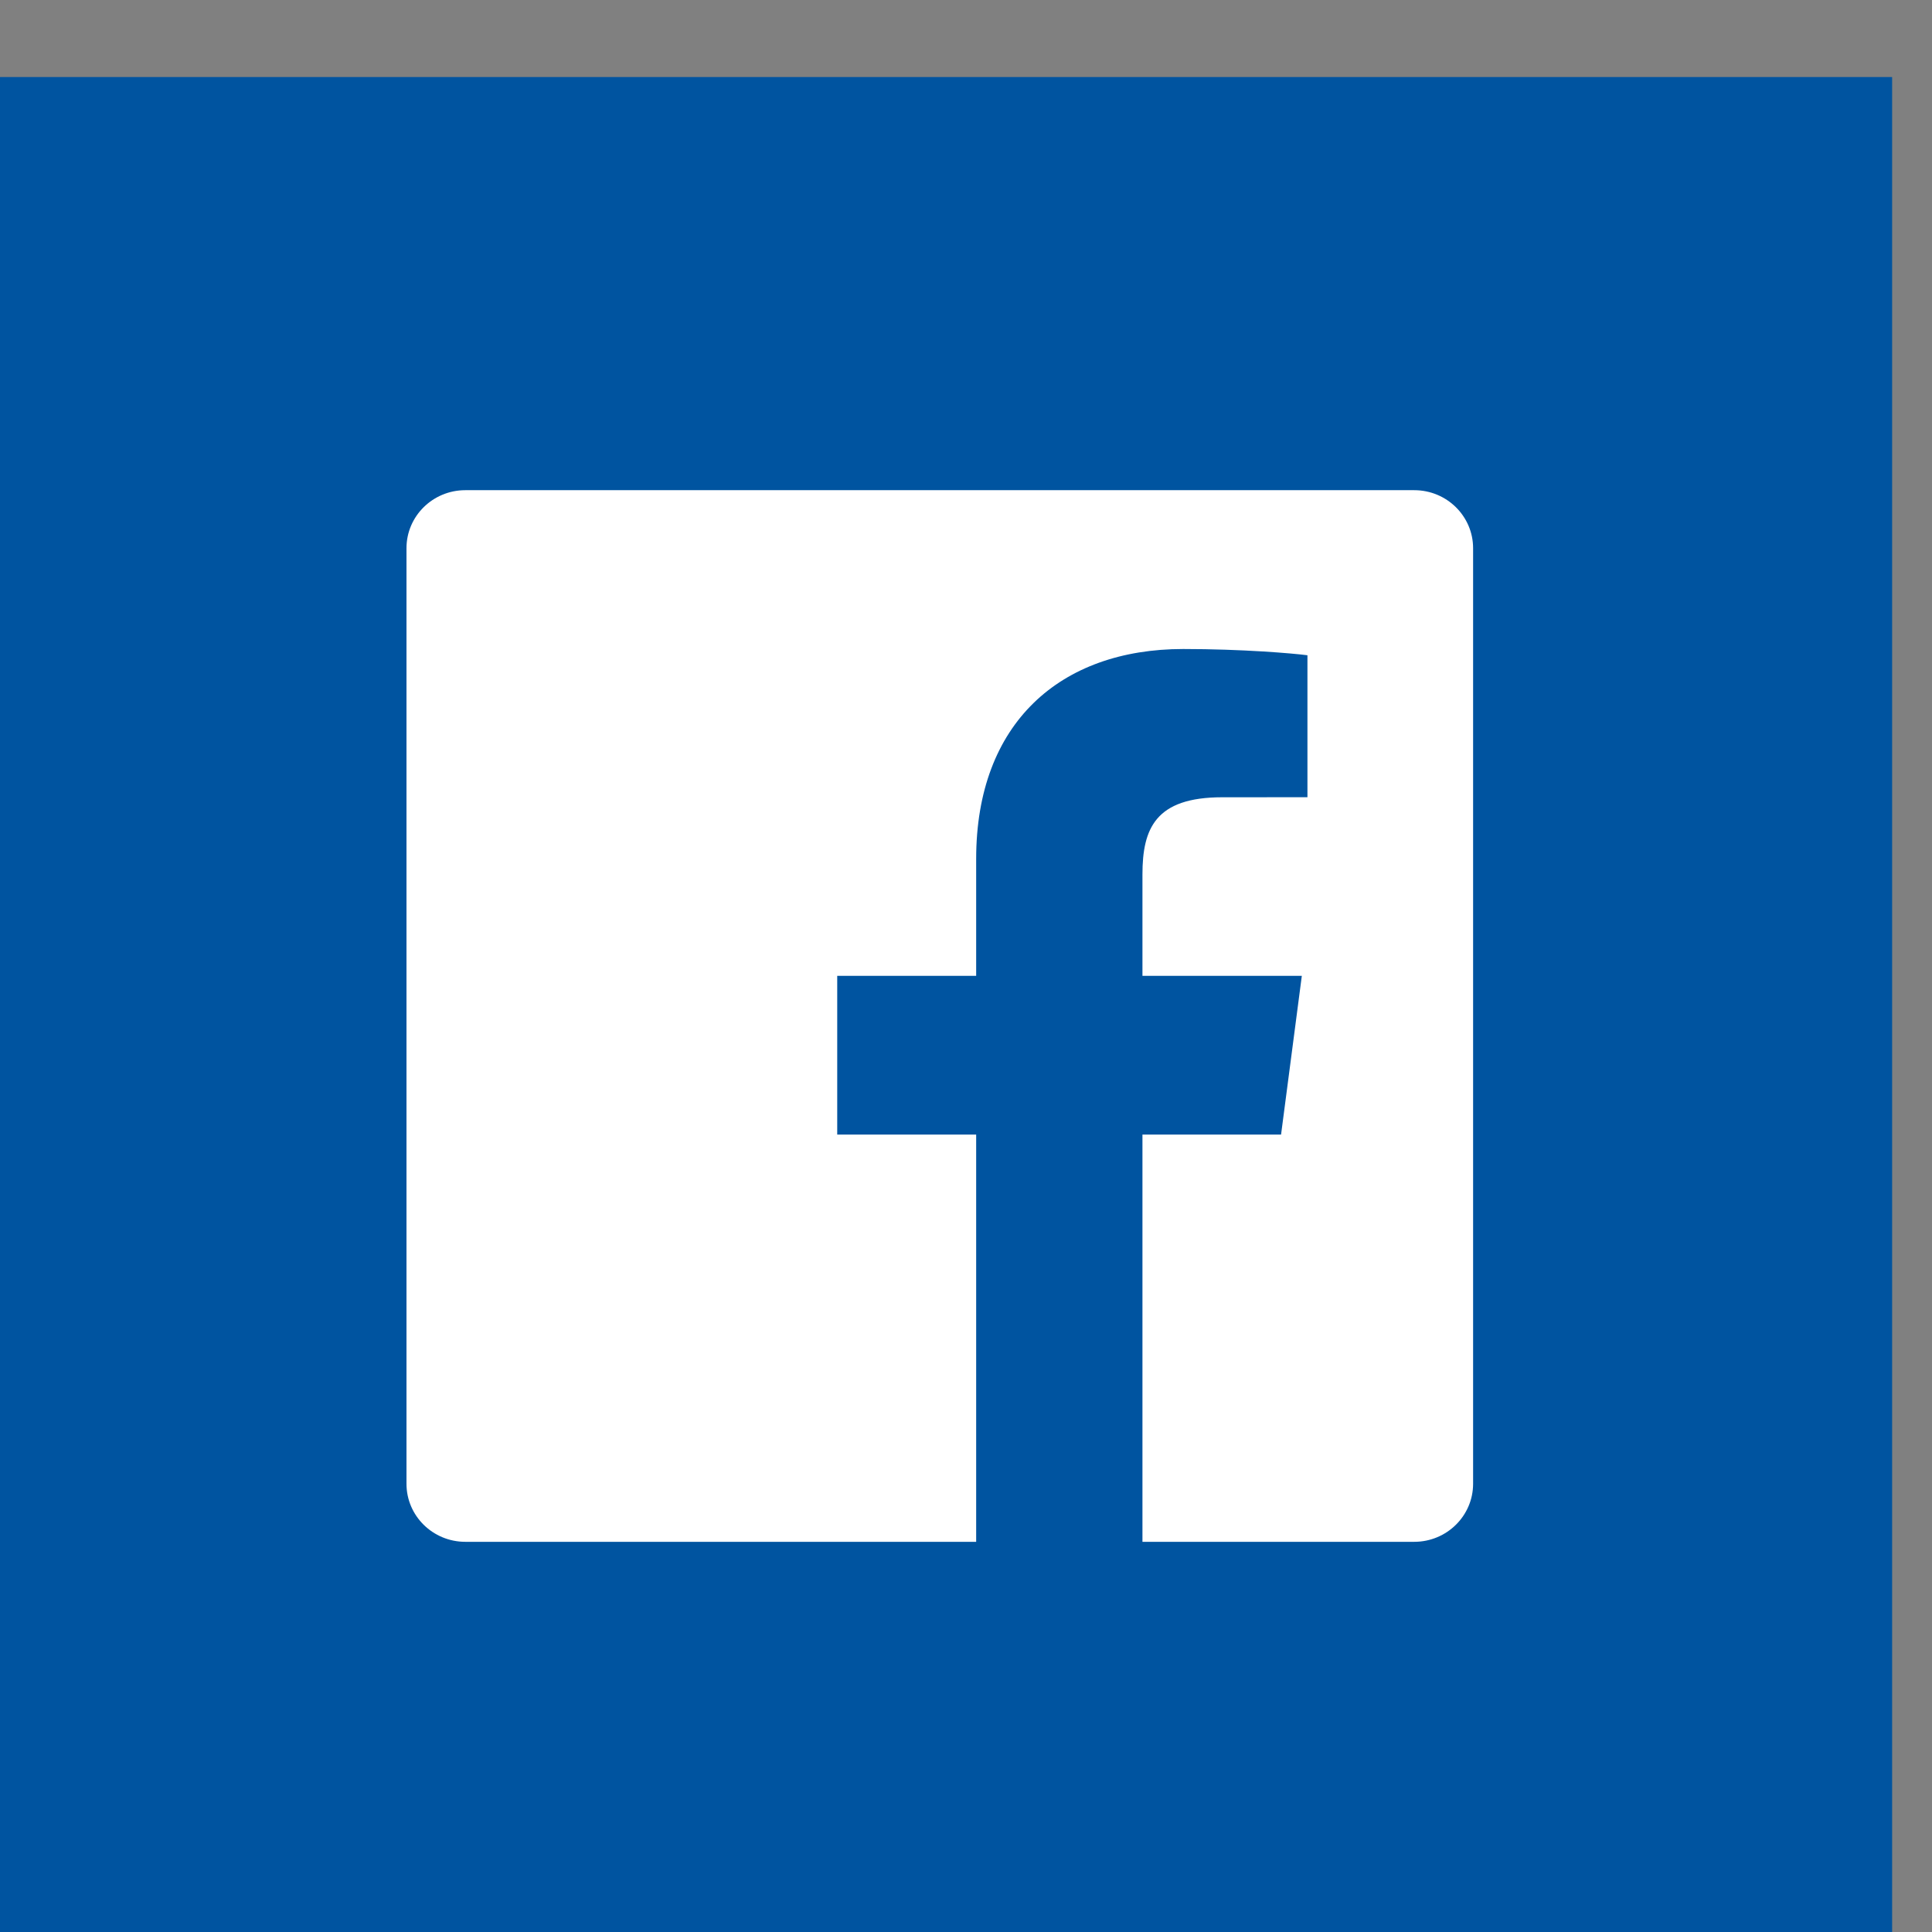 <?xml version="1.0" encoding="UTF-8" standalone="no"?>
<!DOCTYPE svg PUBLIC "-//W3C//DTD SVG 1.1//EN" "http://www.w3.org/Graphics/SVG/1.1/DTD/svg11.dtd">
<svg width="100%" height="100%" viewBox="0 0 24 24" version="1.1" xmlns="http://www.w3.org/2000/svg" xmlns:xlink="http://www.w3.org/1999/xlink" xml:space="preserve" xmlns:serif="http://www.serif.com/" style="fill-rule:evenodd;clip-rule:evenodd;stroke-linejoin:round;stroke-miterlimit:2;">
    <rect x="0" y="0" width="24" height="24" fill="#808080" stroke="none"/>
    <g transform="matrix(1,0,0,1,-3650.24,-2616.48)">
        <g id="Ontwerp-1:-Tussenpagina" serif:id="Ontwerp 1: Tussenpagina" transform="matrix(9.697,0,0,12.68,5737.15,-277.456)">
            <rect x="-373.122" y="21.882" width="198.009" height="209.722" style="fill:none;"/>
            <g transform="matrix(1,0,0,1.769,-0.03,-153.043)">
                <g transform="matrix(-0.05,0.021,0.05,0.021,-116.178,119.704)">
                    <path d="M3330.7,1097L2976.93,1097L2976.93,1450.77L3330.7,1097Z" style="fill:white;"/>
                </g>
                <g transform="matrix(0.061,0,0,0.026,-213.978,216.092)">
                    <g transform="matrix(1,0,0,1,-20,-20)">
                        <g id="Facebook">
                            <rect x="0" y="0" width="40" height="40" style="fill:rgb(0,84,160);"/>
                            <path d="M29.964,8.8L10.036,8.8C9.353,8.8 8.8,9.353 8.8,10.036L8.8,29.964C8.8,30.646 9.353,31.2 10.036,31.2L20.764,31.2L20.764,22.526L17.846,22.526L17.846,19.145L20.764,19.145L20.764,16.652C20.764,13.759 22.531,12.183 25.113,12.183C26.349,12.183 27.411,12.275 27.721,12.316L27.721,15.34L25.931,15.341C24.527,15.341 24.256,16.008 24.256,16.987L24.256,19.145L27.603,19.145L27.167,22.526L24.256,22.526L24.256,31.2L29.964,31.2C30.646,31.2 31.2,30.646 31.2,29.964L31.2,10.036C31.2,9.353 30.646,8.8 29.964,8.8" style="fill:white;fill-rule:nonzero;"/>
                        </g>
                    </g>
                </g>
            </g>
        </g>
    </g>
</svg>
